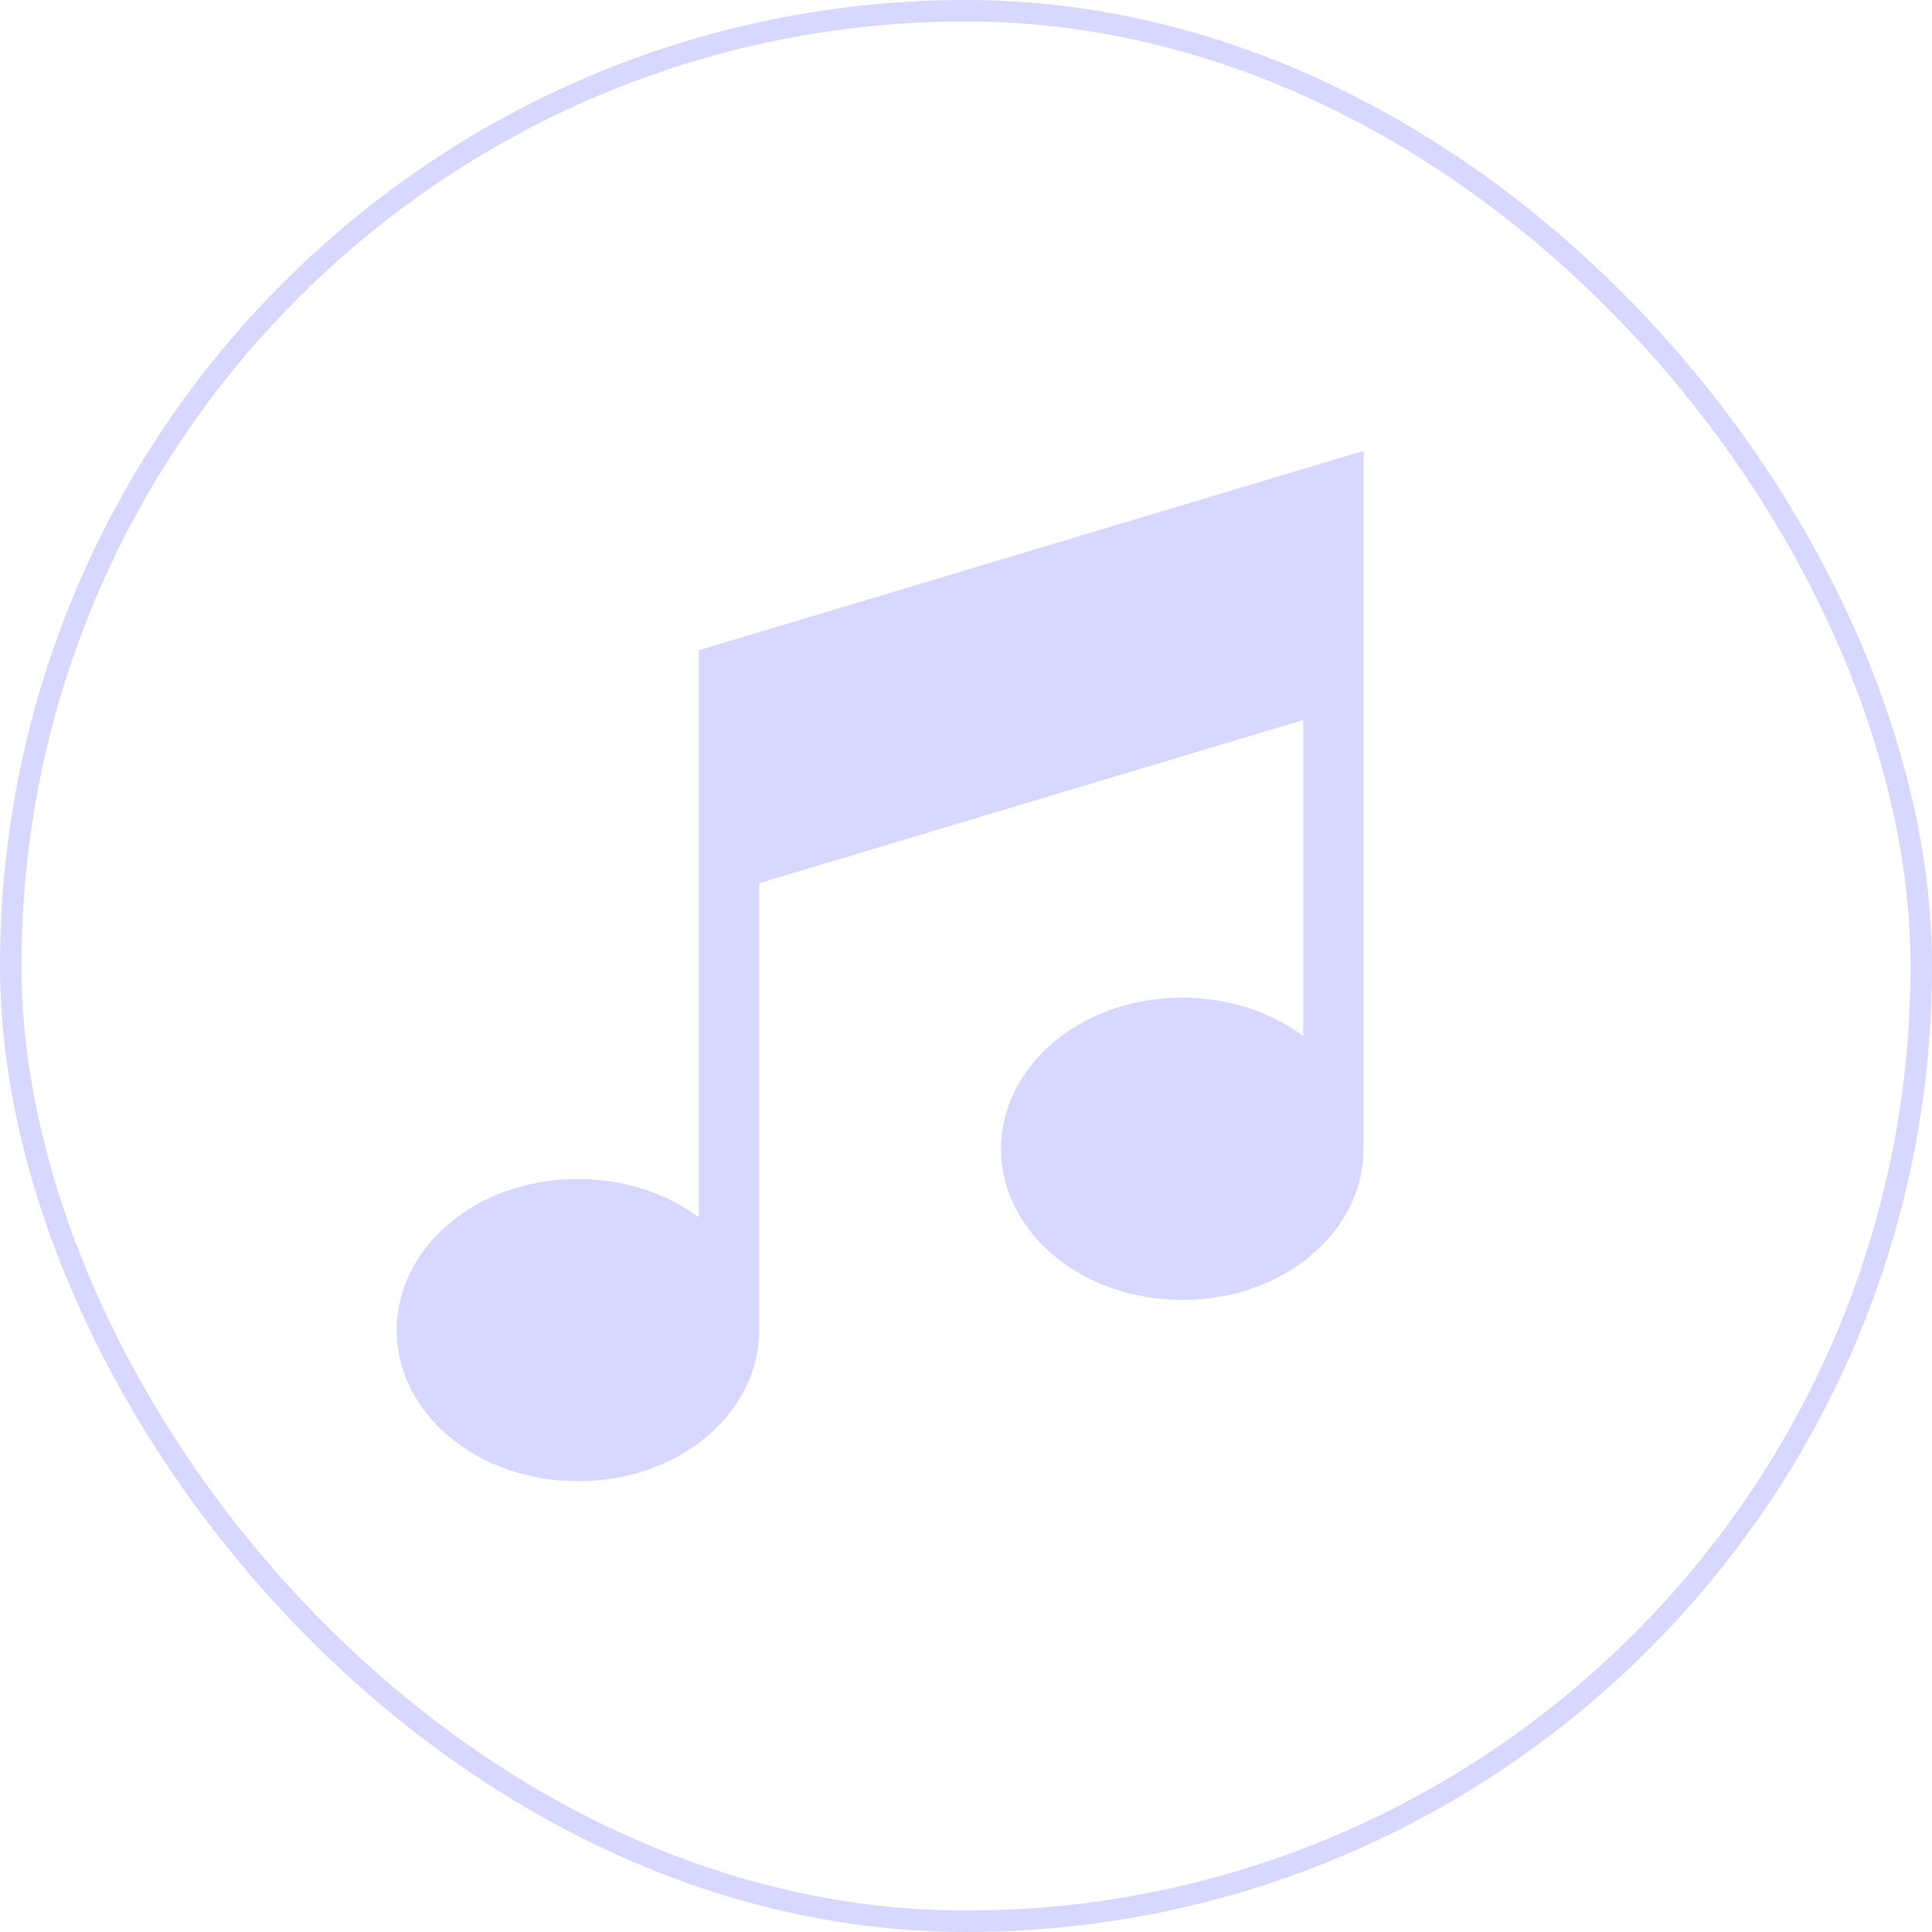 <?xml version="1.0" encoding="UTF-8"?> <svg xmlns="http://www.w3.org/2000/svg" width="90" height="90" viewBox="0 0 90 90" fill="none"><g opacity="0.5"><rect x="0.5" y="0.5" width="89" height="89" rx="44.5" stroke="#B1AFFF"></rect><path d="M32.553 30.291V56.708C31.005 55.556 29.018 54.922 26.922 54.922C22.088 54.922 18.476 58.19 18.476 61.961C18.476 65.8 22.171 69 26.922 69C31.757 69 35.369 65.732 35.369 61.961V41.141L60.709 33.539V48.262C59.16 47.109 57.173 46.476 55.078 46.476C50.243 46.476 46.631 49.744 46.631 53.515C46.631 57.353 50.326 60.553 55.078 60.553C59.912 60.553 63.524 57.286 63.524 53.515V21L32.553 30.291Z" fill="#B1AFFF"></path></g></svg> 